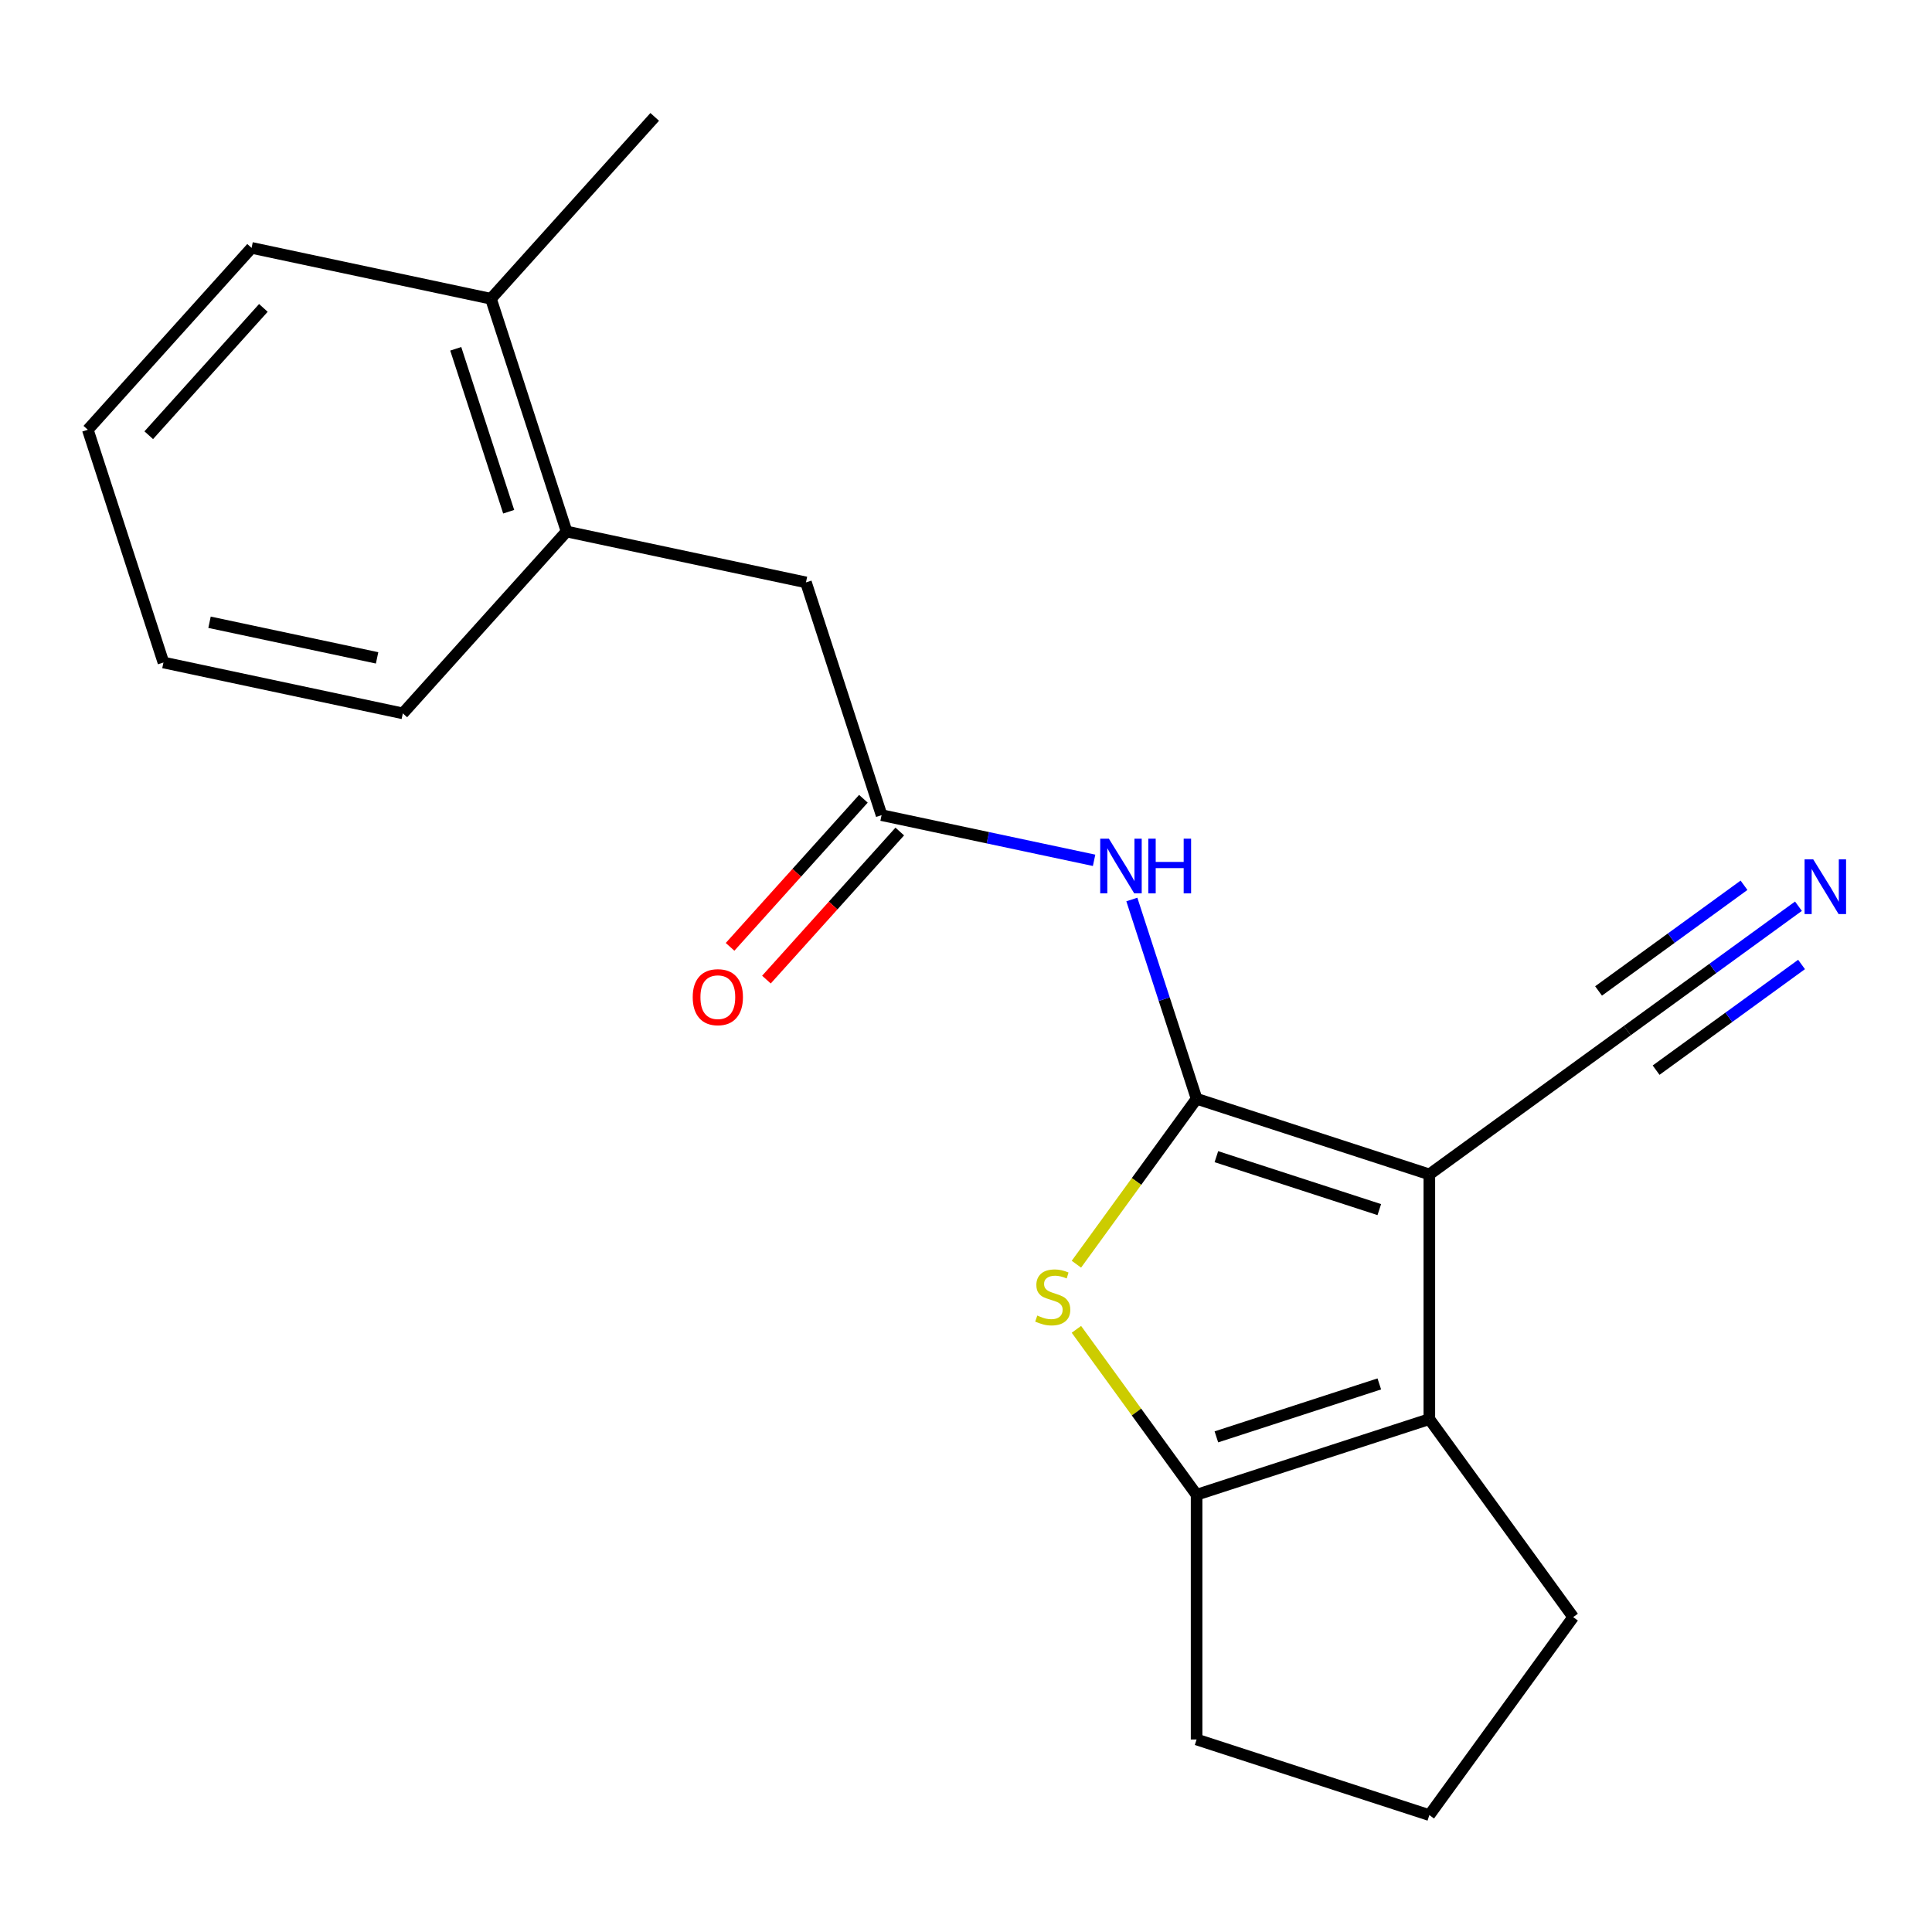 <?xml version='1.0' encoding='iso-8859-1'?>
<svg version='1.1' baseProfile='full'
              xmlns='http://www.w3.org/2000/svg'
                      xmlns:rdkit='http://www.rdkit.org/xml'
                      xmlns:xlink='http://www.w3.org/1999/xlink'
                  xml:space='preserve'
width='1000px' height='1000px' viewBox='0 0 1000 1000'>
<!-- END OF HEADER -->
<rect style='opacity:1.0;fill:#FFFFFF;stroke:none' width='1000' height='1000' x='0' y='0'> </rect>
<path class='bond-0' d='M 619.354,568.725 L 739.825,607.868' style='fill:none;fill-rule:evenodd;stroke:#000000;stroke-width:6px;stroke-linecap:butt;stroke-linejoin:miter;stroke-opacity:1' />
<path class='bond-0' d='M 629.596,598.69 L 713.925,626.091' style='fill:none;fill-rule:evenodd;stroke:#000000;stroke-width:6px;stroke-linecap:butt;stroke-linejoin:miter;stroke-opacity:1' />
<path class='bond-1' d='M 619.354,568.725 L 588.249,611.536' style='fill:none;fill-rule:evenodd;stroke:#000000;stroke-width:6px;stroke-linecap:butt;stroke-linejoin:miter;stroke-opacity:1' />
<path class='bond-1' d='M 588.249,611.536 L 557.145,654.347' style='fill:none;fill-rule:evenodd;stroke:#CCCC00;stroke-width:6px;stroke-linecap:butt;stroke-linejoin:miter;stroke-opacity:1' />
<path class='bond-4' d='M 619.354,568.725 L 602.597,517.152' style='fill:none;fill-rule:evenodd;stroke:#000000;stroke-width:6px;stroke-linecap:butt;stroke-linejoin:miter;stroke-opacity:1' />
<path class='bond-4' d='M 602.597,517.152 L 585.84,465.58' style='fill:none;fill-rule:evenodd;stroke:#0000FF;stroke-width:6px;stroke-linecap:butt;stroke-linejoin:miter;stroke-opacity:1' />
<path class='bond-2' d='M 739.825,607.868 L 739.825,734.539' style='fill:none;fill-rule:evenodd;stroke:#000000;stroke-width:6px;stroke-linecap:butt;stroke-linejoin:miter;stroke-opacity:1' />
<path class='bond-5' d='M 739.825,607.868 L 842.304,533.413' style='fill:none;fill-rule:evenodd;stroke:#000000;stroke-width:6px;stroke-linecap:butt;stroke-linejoin:miter;stroke-opacity:1' />
<path class='bond-3' d='M 557.145,688.06 L 588.249,730.871' style='fill:none;fill-rule:evenodd;stroke:#CCCC00;stroke-width:6px;stroke-linecap:butt;stroke-linejoin:miter;stroke-opacity:1' />
<path class='bond-3' d='M 588.249,730.871 L 619.354,773.683' style='fill:none;fill-rule:evenodd;stroke:#000000;stroke-width:6px;stroke-linecap:butt;stroke-linejoin:miter;stroke-opacity:1' />
<path class='bond-12' d='M 739.825,734.539 L 814.28,837.018' style='fill:none;fill-rule:evenodd;stroke:#000000;stroke-width:6px;stroke-linecap:butt;stroke-linejoin:miter;stroke-opacity:1' />
<path class='bond-20' d='M 739.825,734.539 L 619.354,773.683' style='fill:none;fill-rule:evenodd;stroke:#000000;stroke-width:6px;stroke-linecap:butt;stroke-linejoin:miter;stroke-opacity:1' />
<path class='bond-20' d='M 713.925,716.316 L 629.596,743.717' style='fill:none;fill-rule:evenodd;stroke:#000000;stroke-width:6px;stroke-linecap:butt;stroke-linejoin:miter;stroke-opacity:1' />
<path class='bond-13' d='M 619.354,773.683 L 619.354,900.354' style='fill:none;fill-rule:evenodd;stroke:#000000;stroke-width:6px;stroke-linecap:butt;stroke-linejoin:miter;stroke-opacity:1' />
<path class='bond-6' d='M 566.303,445.297 L 511.305,433.607' style='fill:none;fill-rule:evenodd;stroke:#0000FF;stroke-width:6px;stroke-linecap:butt;stroke-linejoin:miter;stroke-opacity:1' />
<path class='bond-6' d='M 511.305,433.607 L 456.307,421.917' style='fill:none;fill-rule:evenodd;stroke:#000000;stroke-width:6px;stroke-linecap:butt;stroke-linejoin:miter;stroke-opacity:1' />
<path class='bond-7' d='M 842.304,533.413 L 886.59,501.237' style='fill:none;fill-rule:evenodd;stroke:#000000;stroke-width:6px;stroke-linecap:butt;stroke-linejoin:miter;stroke-opacity:1' />
<path class='bond-7' d='M 886.59,501.237 L 930.876,469.061' style='fill:none;fill-rule:evenodd;stroke:#0000FF;stroke-width:6px;stroke-linecap:butt;stroke-linejoin:miter;stroke-opacity:1' />
<path class='bond-7' d='M 857.195,553.908 L 894.838,526.559' style='fill:none;fill-rule:evenodd;stroke:#000000;stroke-width:6px;stroke-linecap:butt;stroke-linejoin:miter;stroke-opacity:1' />
<path class='bond-7' d='M 894.838,526.559 L 932.481,499.21' style='fill:none;fill-rule:evenodd;stroke:#0000FF;stroke-width:6px;stroke-linecap:butt;stroke-linejoin:miter;stroke-opacity:1' />
<path class='bond-7' d='M 827.413,512.917 L 865.056,485.567' style='fill:none;fill-rule:evenodd;stroke:#000000;stroke-width:6px;stroke-linecap:butt;stroke-linejoin:miter;stroke-opacity:1' />
<path class='bond-7' d='M 865.056,485.567 L 902.699,458.218' style='fill:none;fill-rule:evenodd;stroke:#0000FF;stroke-width:6px;stroke-linecap:butt;stroke-linejoin:miter;stroke-opacity:1' />
<path class='bond-9' d='M 456.307,421.917 L 417.164,301.445' style='fill:none;fill-rule:evenodd;stroke:#000000;stroke-width:6px;stroke-linecap:butt;stroke-linejoin:miter;stroke-opacity:1' />
<path class='bond-10' d='M 446.894,413.441 L 412.386,451.765' style='fill:none;fill-rule:evenodd;stroke:#000000;stroke-width:6px;stroke-linecap:butt;stroke-linejoin:miter;stroke-opacity:1' />
<path class='bond-10' d='M 412.386,451.765 L 377.879,490.089' style='fill:none;fill-rule:evenodd;stroke:#FF0000;stroke-width:6px;stroke-linecap:butt;stroke-linejoin:miter;stroke-opacity:1' />
<path class='bond-10' d='M 465.721,430.393 L 431.213,468.717' style='fill:none;fill-rule:evenodd;stroke:#000000;stroke-width:6px;stroke-linecap:butt;stroke-linejoin:miter;stroke-opacity:1' />
<path class='bond-10' d='M 431.213,468.717 L 396.706,507.041' style='fill:none;fill-rule:evenodd;stroke:#FF0000;stroke-width:6px;stroke-linecap:butt;stroke-linejoin:miter;stroke-opacity:1' />
<path class='bond-8' d='M 293.261,275.109 L 417.164,301.445' style='fill:none;fill-rule:evenodd;stroke:#000000;stroke-width:6px;stroke-linecap:butt;stroke-linejoin:miter;stroke-opacity:1' />
<path class='bond-11' d='M 293.261,275.109 L 254.117,154.638' style='fill:none;fill-rule:evenodd;stroke:#000000;stroke-width:6px;stroke-linecap:butt;stroke-linejoin:miter;stroke-opacity:1' />
<path class='bond-11' d='M 263.295,264.867 L 235.894,180.537' style='fill:none;fill-rule:evenodd;stroke:#000000;stroke-width:6px;stroke-linecap:butt;stroke-linejoin:miter;stroke-opacity:1' />
<path class='bond-15' d='M 293.261,275.109 L 208.501,369.244' style='fill:none;fill-rule:evenodd;stroke:#000000;stroke-width:6px;stroke-linecap:butt;stroke-linejoin:miter;stroke-opacity:1' />
<path class='bond-16' d='M 254.117,154.638 L 338.876,60.503' style='fill:none;fill-rule:evenodd;stroke:#000000;stroke-width:6px;stroke-linecap:butt;stroke-linejoin:miter;stroke-opacity:1' />
<path class='bond-17' d='M 254.117,154.638 L 130.214,128.301' style='fill:none;fill-rule:evenodd;stroke:#000000;stroke-width:6px;stroke-linecap:butt;stroke-linejoin:miter;stroke-opacity:1' />
<path class='bond-21' d='M 814.28,837.018 L 739.825,939.497' style='fill:none;fill-rule:evenodd;stroke:#000000;stroke-width:6px;stroke-linecap:butt;stroke-linejoin:miter;stroke-opacity:1' />
<path class='bond-14' d='M 619.354,900.354 L 739.825,939.497' style='fill:none;fill-rule:evenodd;stroke:#000000;stroke-width:6px;stroke-linecap:butt;stroke-linejoin:miter;stroke-opacity:1' />
<path class='bond-18' d='M 208.501,369.244 L 84.598,342.908' style='fill:none;fill-rule:evenodd;stroke:#000000;stroke-width:6px;stroke-linecap:butt;stroke-linejoin:miter;stroke-opacity:1' />
<path class='bond-18' d='M 195.183,340.513 L 108.451,322.077' style='fill:none;fill-rule:evenodd;stroke:#000000;stroke-width:6px;stroke-linecap:butt;stroke-linejoin:miter;stroke-opacity:1' />
<path class='bond-22' d='M 130.214,128.301 L 45.455,222.436' style='fill:none;fill-rule:evenodd;stroke:#000000;stroke-width:6px;stroke-linecap:butt;stroke-linejoin:miter;stroke-opacity:1' />
<path class='bond-22' d='M 136.327,159.373 L 76.996,225.268' style='fill:none;fill-rule:evenodd;stroke:#000000;stroke-width:6px;stroke-linecap:butt;stroke-linejoin:miter;stroke-opacity:1' />
<path class='bond-19' d='M 84.598,342.908 L 45.455,222.436' style='fill:none;fill-rule:evenodd;stroke:#000000;stroke-width:6px;stroke-linecap:butt;stroke-linejoin:miter;stroke-opacity:1' />
<path  class='atom-2' d='M 536.898 680.924
Q 537.218 681.044, 538.538 681.604
Q 539.858 682.164, 541.298 682.524
Q 542.778 682.844, 544.218 682.844
Q 546.898 682.844, 548.458 681.564
Q 550.018 680.244, 550.018 677.964
Q 550.018 676.404, 549.218 675.444
Q 548.458 674.484, 547.258 673.964
Q 546.058 673.444, 544.058 672.844
Q 541.538 672.084, 540.018 671.364
Q 538.538 670.644, 537.458 669.124
Q 536.418 667.604, 536.418 665.044
Q 536.418 661.484, 538.818 659.284
Q 541.258 657.084, 546.058 657.084
Q 549.338 657.084, 553.058 658.644
L 552.138 661.724
Q 548.738 660.324, 546.178 660.324
Q 543.418 660.324, 541.898 661.484
Q 540.378 662.604, 540.418 664.564
Q 540.418 666.084, 541.178 667.004
Q 541.978 667.924, 543.098 668.444
Q 544.258 668.964, 546.178 669.564
Q 548.738 670.364, 550.258 671.164
Q 551.778 671.964, 552.858 673.604
Q 553.978 675.204, 553.978 677.964
Q 553.978 681.884, 551.338 684.004
Q 548.738 686.084, 544.378 686.084
Q 541.858 686.084, 539.938 685.524
Q 538.058 685.004, 535.818 684.084
L 536.898 680.924
' fill='#CCCC00'/>
<path  class='atom-5' d='M 573.95 434.093
L 583.23 449.093
Q 584.15 450.573, 585.63 453.253
Q 587.11 455.933, 587.19 456.093
L 587.19 434.093
L 590.95 434.093
L 590.95 462.413
L 587.07 462.413
L 577.11 446.013
Q 575.95 444.093, 574.71 441.893
Q 573.51 439.693, 573.15 439.013
L 573.15 462.413
L 569.47 462.413
L 569.47 434.093
L 573.95 434.093
' fill='#0000FF'/>
<path  class='atom-5' d='M 594.35 434.093
L 598.19 434.093
L 598.19 446.133
L 612.67 446.133
L 612.67 434.093
L 616.51 434.093
L 616.51 462.413
L 612.67 462.413
L 612.67 449.333
L 598.19 449.333
L 598.19 462.413
L 594.35 462.413
L 594.35 434.093
' fill='#0000FF'/>
<path  class='atom-8' d='M 938.523 444.797
L 947.803 459.797
Q 948.723 461.277, 950.203 463.957
Q 951.683 466.637, 951.763 466.797
L 951.763 444.797
L 955.523 444.797
L 955.523 473.117
L 951.643 473.117
L 941.683 456.717
Q 940.523 454.797, 939.283 452.597
Q 938.083 450.397, 937.723 449.717
L 937.723 473.117
L 934.043 473.117
L 934.043 444.797
L 938.523 444.797
' fill='#0000FF'/>
<path  class='atom-11' d='M 358.548 516.132
Q 358.548 509.332, 361.908 505.532
Q 365.268 501.732, 371.548 501.732
Q 377.828 501.732, 381.188 505.532
Q 384.548 509.332, 384.548 516.132
Q 384.548 523.012, 381.148 526.932
Q 377.748 530.812, 371.548 530.812
Q 365.308 530.812, 361.908 526.932
Q 358.548 523.052, 358.548 516.132
M 371.548 527.612
Q 375.868 527.612, 378.188 524.732
Q 380.548 521.812, 380.548 516.132
Q 380.548 510.572, 378.188 507.772
Q 375.868 504.932, 371.548 504.932
Q 367.228 504.932, 364.868 507.732
Q 362.548 510.532, 362.548 516.132
Q 362.548 521.852, 364.868 524.732
Q 367.228 527.612, 371.548 527.612
' fill='#FF0000'/>
</svg>
